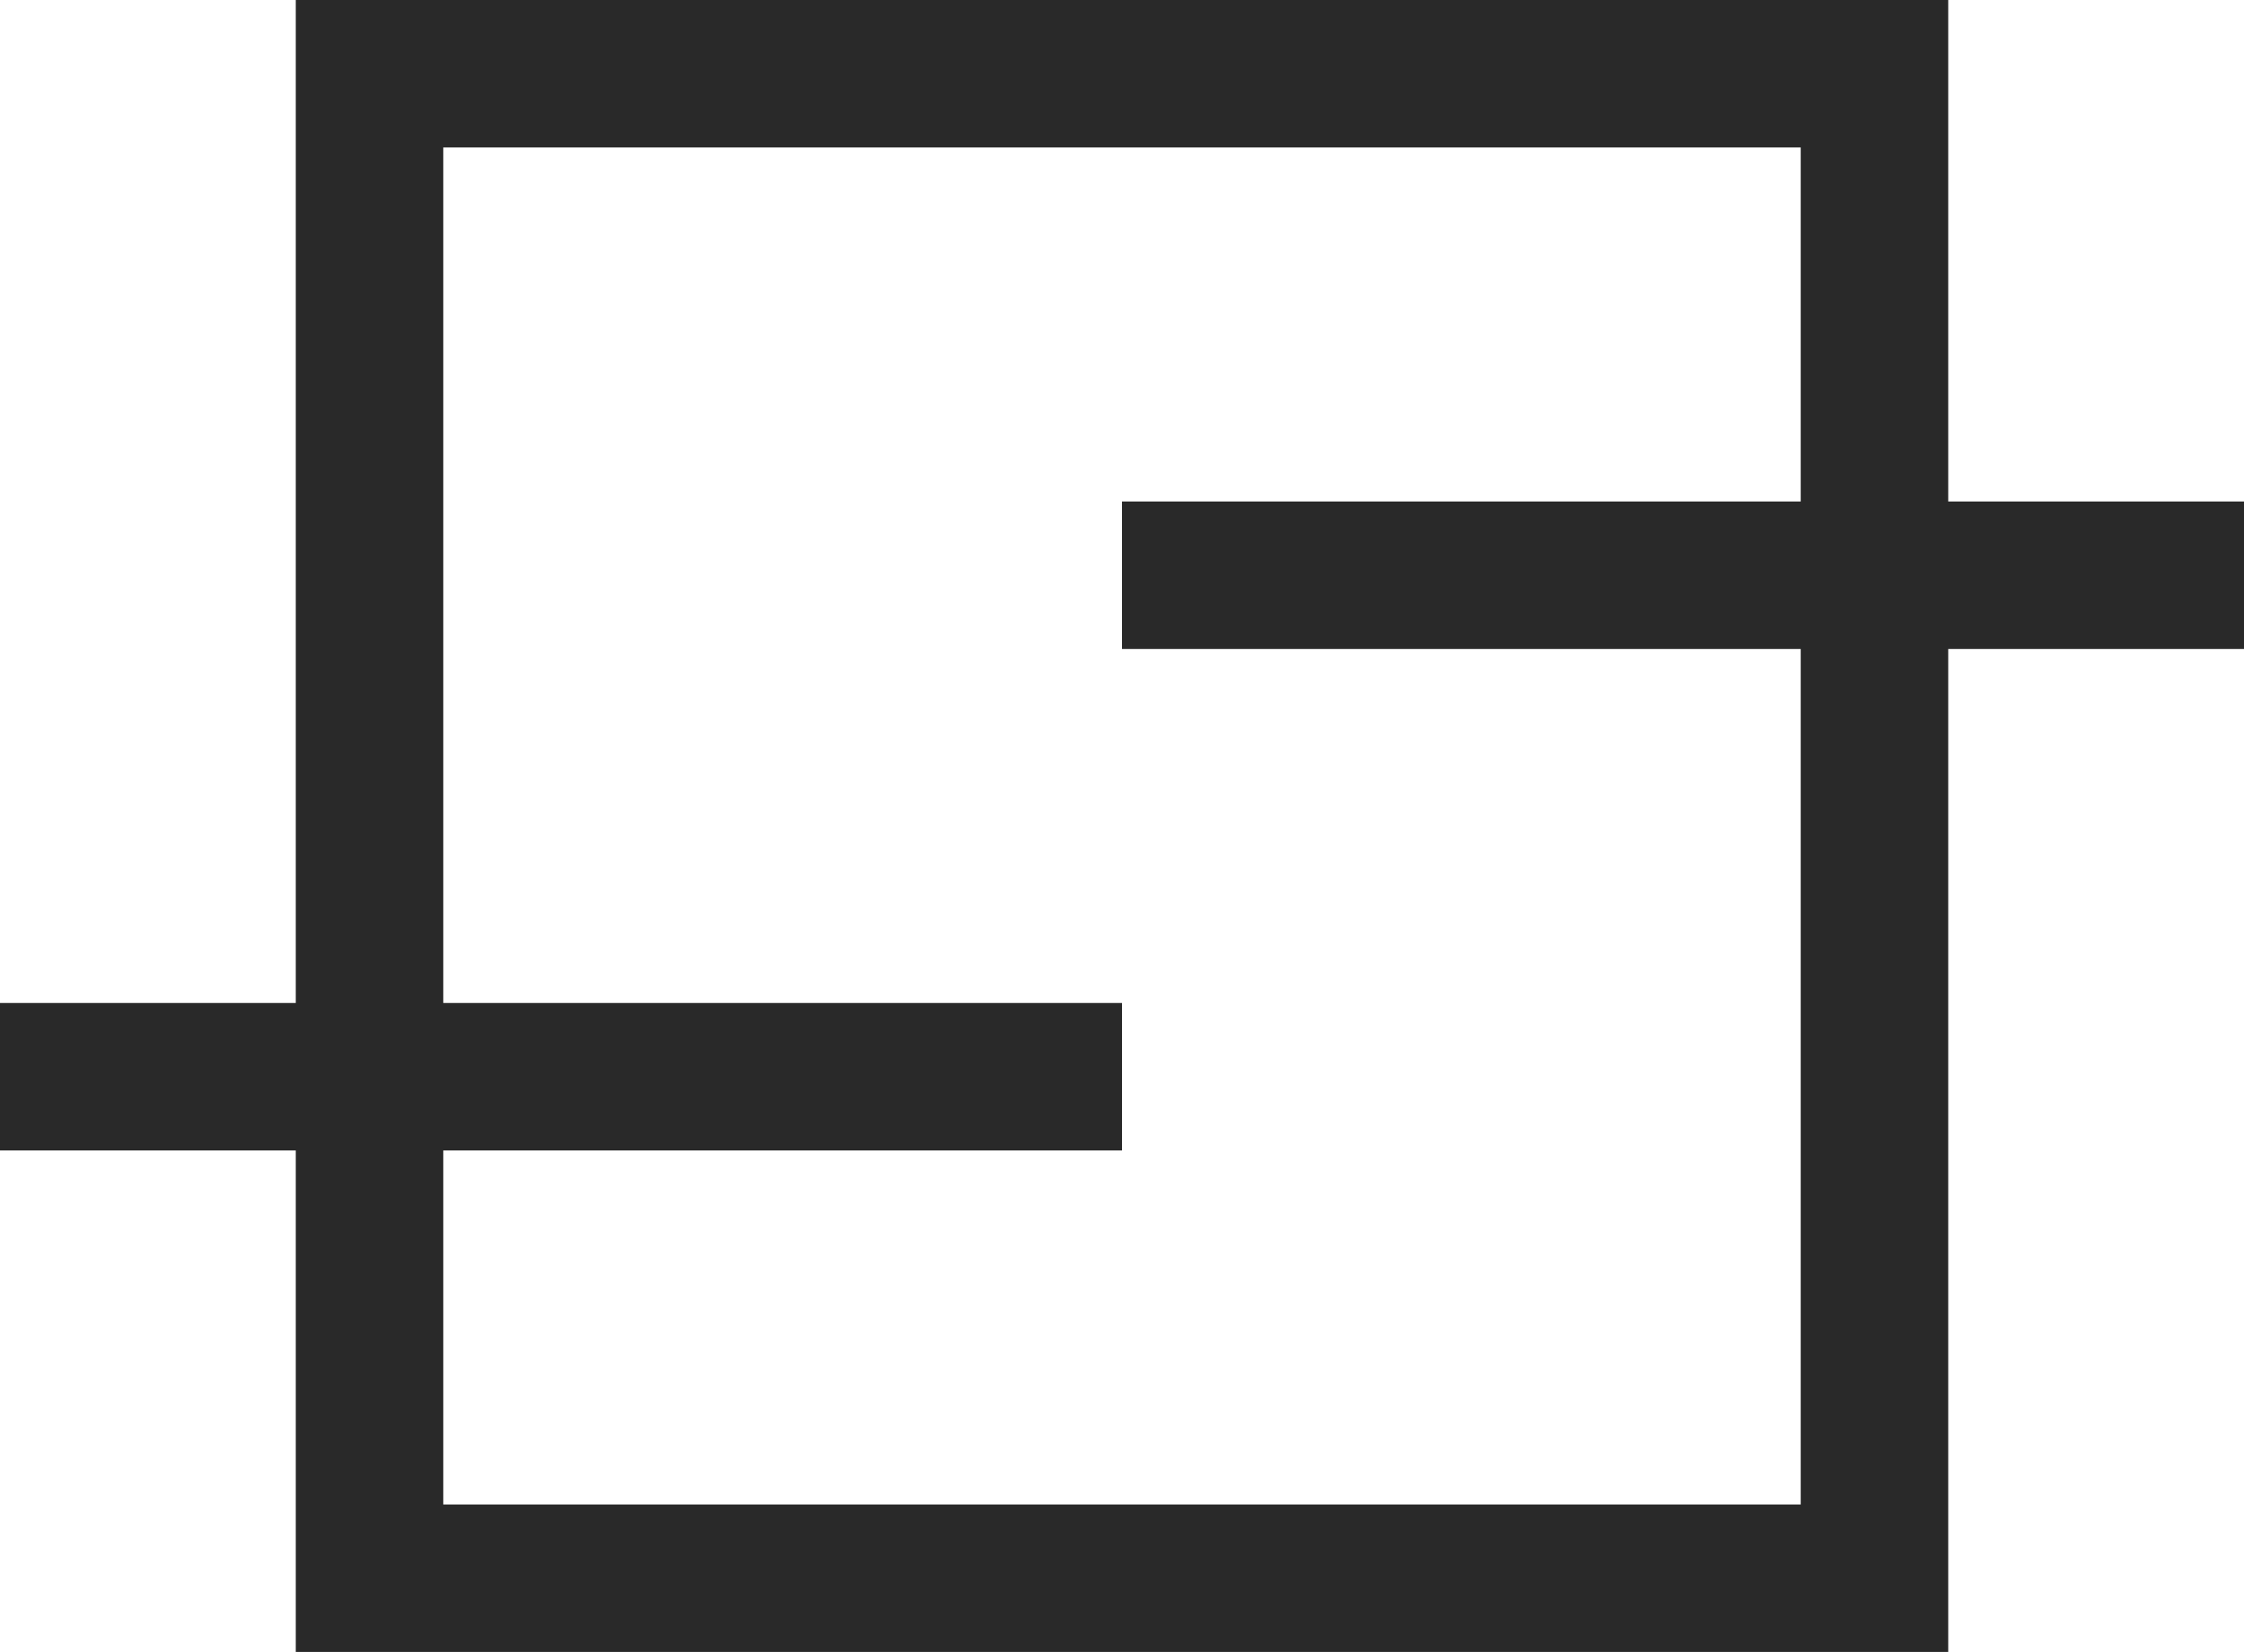 <?xml version="1.0" encoding="UTF-8"?>
<svg id="a" data-name="Layer 1" xmlns="http://www.w3.org/2000/svg" width="200" height="147.276" viewBox="0 0 200 147.276">
  <path d="M173.638,147.276V57.857h26.362v-13.147h-26.362V0H26.362v89.42H0v13.147h26.362v44.709h147.277ZM39.508,13.147h120.983v31.563h-60.492v13.147h60.492v76.273H39.508v-31.563h60.492v-13.147h-60.492V13.147Z" fill="#292929" stroke-width="0"/>
</svg>
